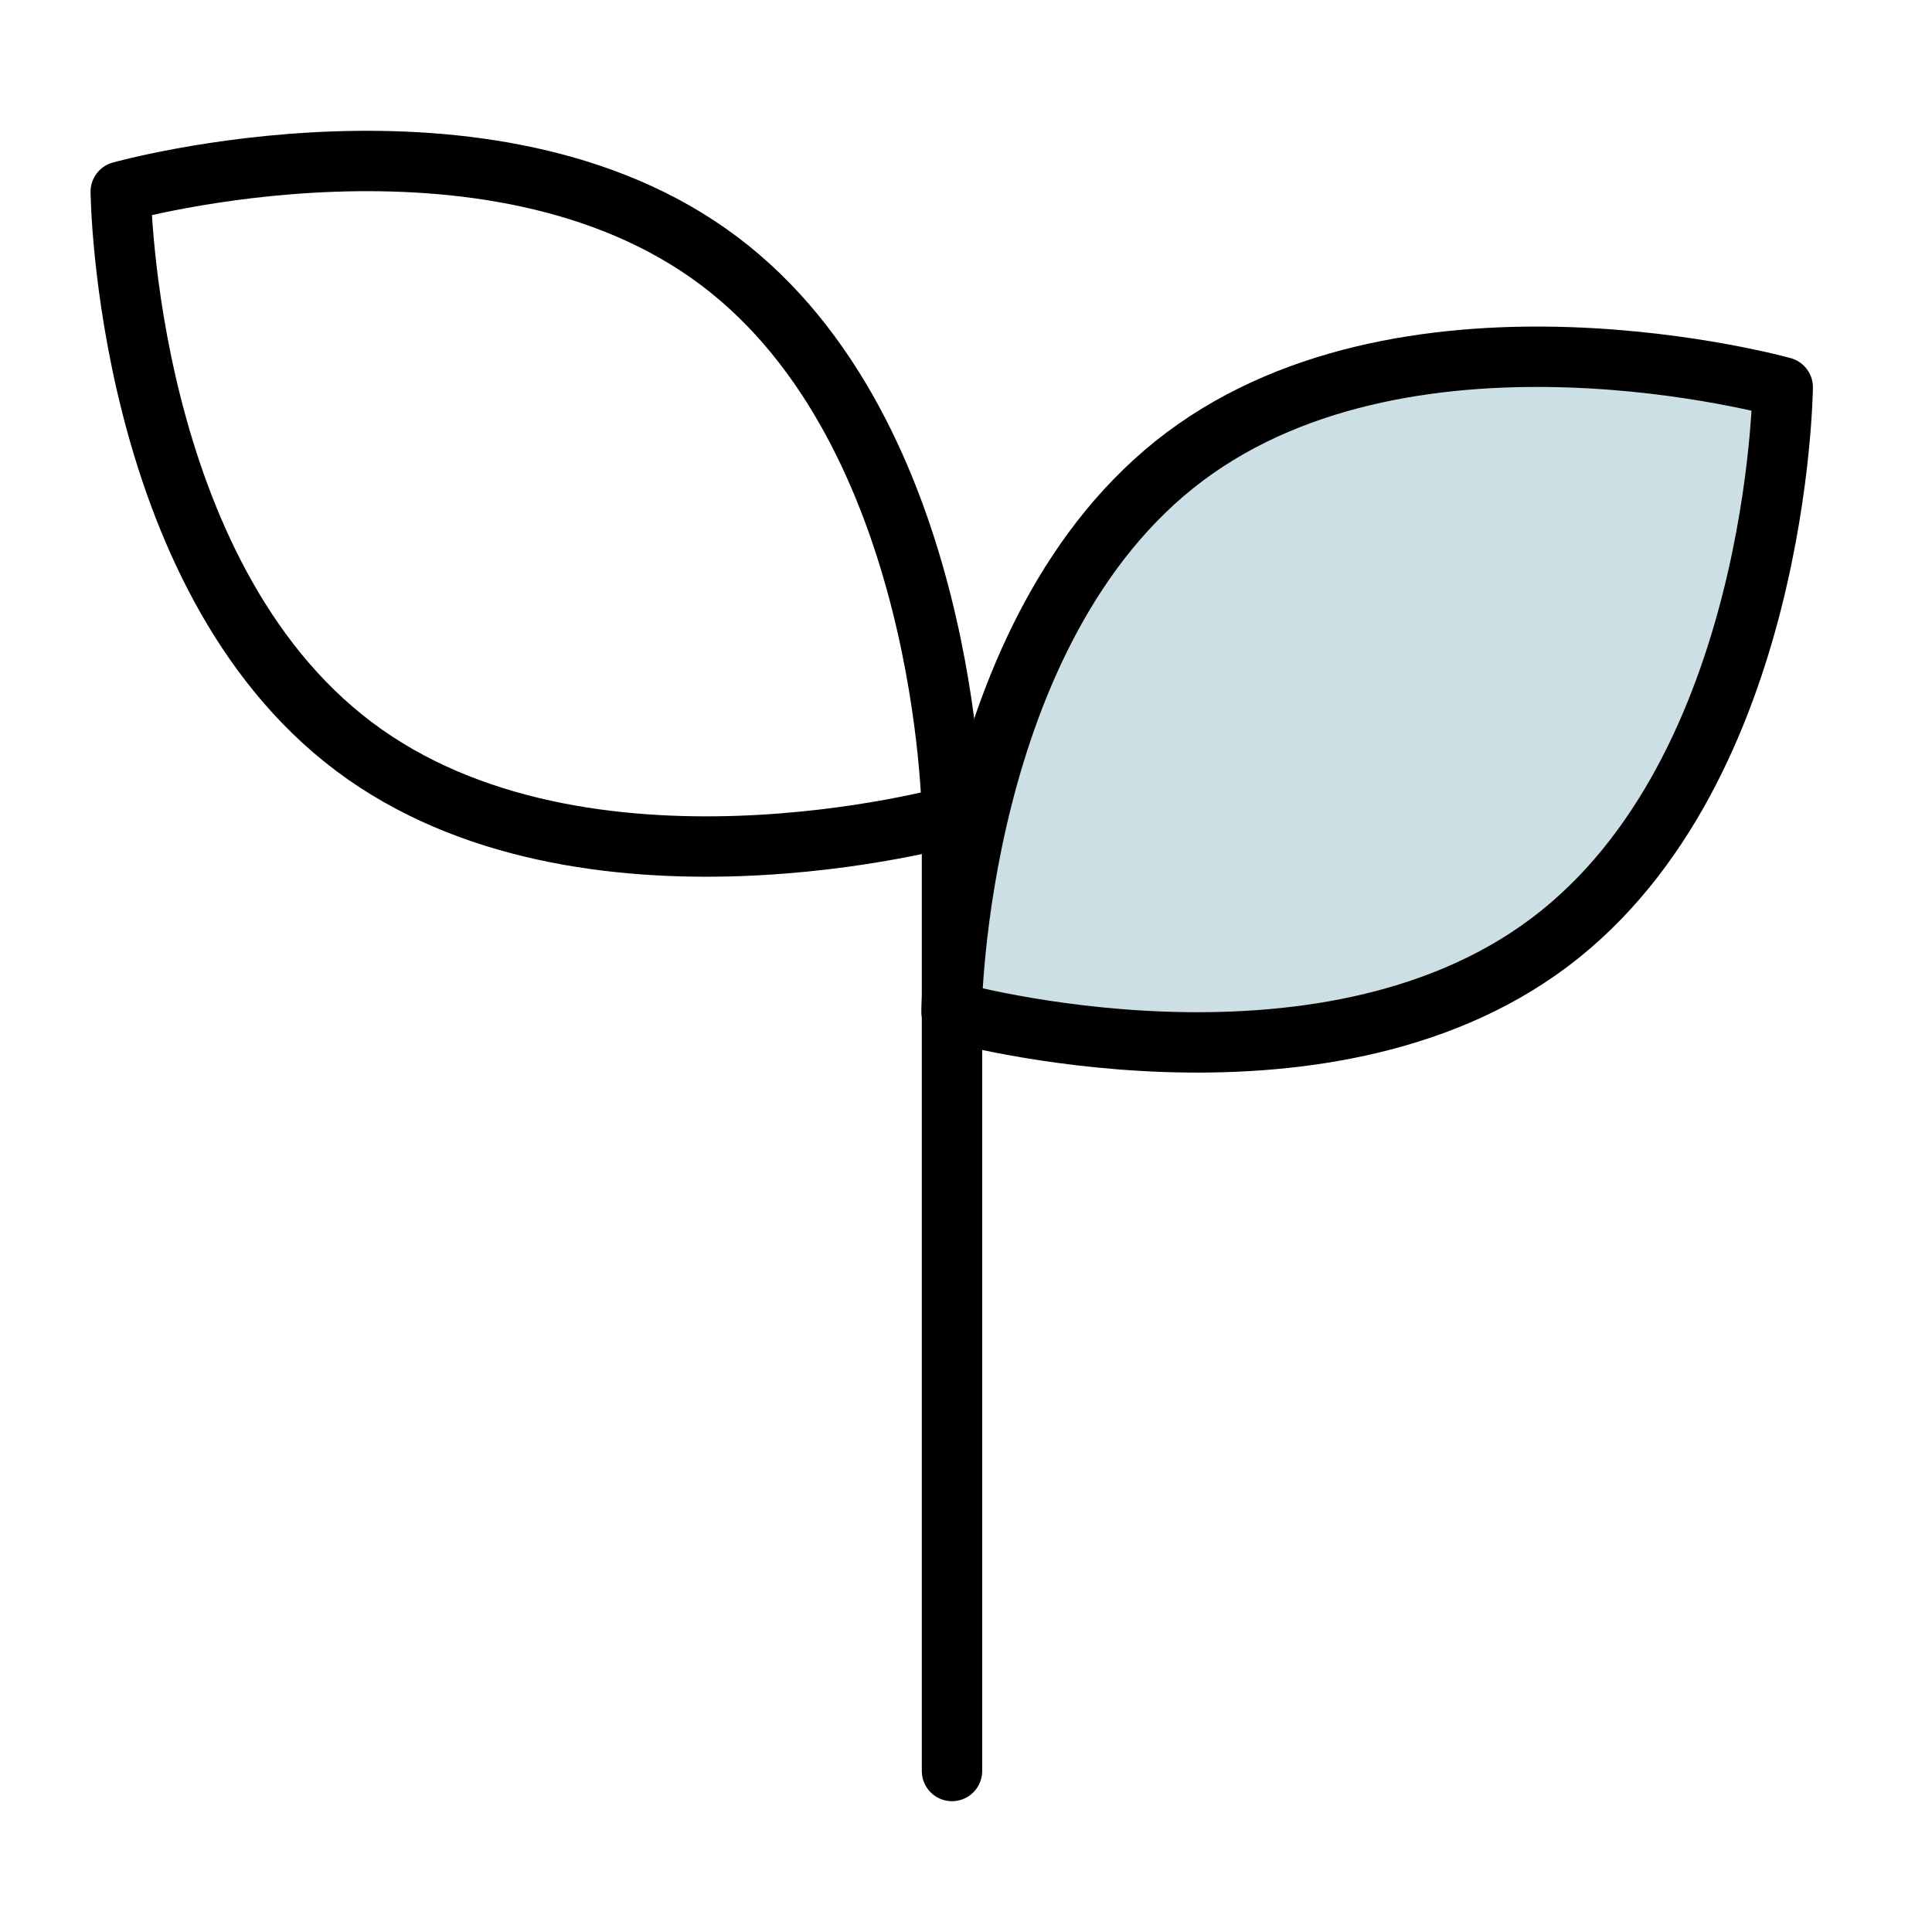 <svg width="48" height="48" viewBox="0 0 48 48" fill="none" xmlns="http://www.w3.org/2000/svg">
<path d="M17.861 6.48C23.564 10.762 23.653 20.272 23.653 20.272C23.653 20.272 14.499 22.835 8.795 18.548C3.092 14.261 3 4.762 3 4.762C3 4.762 12.16 2.196 17.861 6.48Z" stroke="black" stroke-width="1.5" stroke-miterlimit="10" stroke-linecap="round" stroke-linejoin="round"/>
<path d="M29.433 11.345C23.73 15.626 23.641 25.137 23.641 25.137C23.641 25.137 32.795 27.703 38.499 23.413C44.202 19.123 44.291 9.621 44.291 9.621C44.291 9.621 35.145 7.064 29.433 11.345Z" fill="#CCDFE5" stroke="black" stroke-width="1.5" stroke-miterlimit="10" stroke-linecap="round" stroke-linejoin="round"/>
<path d="M23.652 20.27V44" stroke="black" stroke-width="1.5" stroke-miterlimit="10" stroke-linecap="round" stroke-linejoin="round"/>
</svg>
